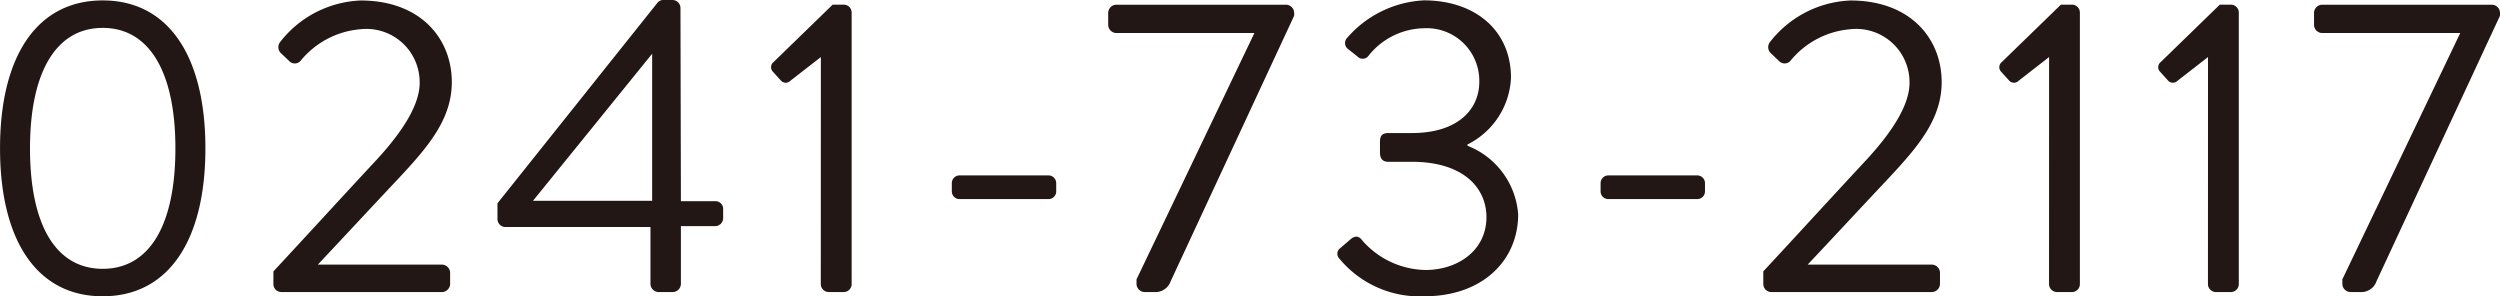 <svg xmlns="http://www.w3.org/2000/svg" width="153.79" height="18.226" viewBox="0 0 153.79 18.226">
  <path id="パス_1268" data-name="パス 1268" d="M8.216.26c4.03,0,6.318-3.406,6.318-9.1s-2.288-9.1-6.318-9.1S1.9-14.534,1.9-8.84,4.186.26,8.216.26Zm0-1.69c-2.86,0-4.472-2.652-4.472-7.41,0-4.706,1.612-7.41,4.472-7.41s4.472,2.7,4.472,7.41C12.688-4.082,11.076-1.43,8.216-1.43Zm10.5.936A.494.494,0,0,0,19.214,0h9.88a.511.511,0,0,0,.494-.494v-.7a.511.511,0,0,0-.494-.494H21.45c1.664-1.768,3.328-3.562,4.992-5.33,1.794-1.924,3.25-3.614,3.25-5.9,0-2.652-1.9-5.018-5.616-5.018a6.609,6.609,0,0,0-4.94,2.548.514.514,0,0,0,.026.676l.52.494a.473.473,0,0,0,.7,0,5.317,5.317,0,0,1,3.692-1.95,3.28,3.28,0,0,1,3.64,3.3c0,1.222-.858,2.782-2.626,4.706-2.132,2.288-4.238,4.6-6.37,6.89ZM32.994-4h8.918v3.51A.511.511,0,0,0,42.406,0h.884a.511.511,0,0,0,.494-.494V-4.056H45.89a.494.494,0,0,0,.494-.494v-.572a.472.472,0,0,0-.494-.468H43.784l-.026-11.882a.494.494,0,0,0-.494-.494h-.52a.458.458,0,0,0-.39.156L32.5-5.46V-4.5A.494.494,0,0,0,32.994-4Zm1.69-1.612,7.332-9.048v9.048ZM52.39-.494A.494.494,0,0,0,52.884,0h.936a.489.489,0,0,0,.468-.494V-17.186a.489.489,0,0,0-.468-.494h-.7l-3.64,3.536a.4.4,0,0,0-.052.572l.494.546a.4.4,0,0,0,.6.026l1.872-1.456ZM60.944-5.72h5.434a.472.472,0,0,0,.494-.468v-.494a.478.478,0,0,0-.494-.494H60.944a.478.478,0,0,0-.494.494v.494A.472.472,0,0,0,60.944-5.72ZM71.812-.494A.511.511,0,0,0,72.306,0h.754a1,1,0,0,0,.858-.676L81.51-17v-.182a.511.511,0,0,0-.494-.494H70.564a.511.511,0,0,0-.494.494v.754a.511.511,0,0,0,.494.494h8.5L71.812-.78Zm12.48-1.56A6.413,6.413,0,0,0,89.518.26c3.588,0,5.772-2.21,5.772-5.044A4.914,4.914,0,0,0,92.17-9v-.078a4.817,4.817,0,0,0,2.678-4.108c0-2.912-2.21-4.758-5.356-4.758a6.684,6.684,0,0,0-4.706,2.288.464.464,0,0,0,0,.676l.624.494a.44.44,0,0,0,.676-.052,4.442,4.442,0,0,1,3.406-1.69,3.235,3.235,0,0,1,3.406,3.3c0,1.716-1.352,3.146-4.134,3.146h-1.43c-.416,0-.546.156-.546.572v.624c0,.416.208.572.494.572h1.456c3.224,0,4.6,1.638,4.6,3.406,0,2.054-1.768,3.25-3.744,3.25a5.274,5.274,0,0,1-3.874-1.794c-.208-.286-.416-.338-.7-.13l-.7.6A.425.425,0,0,0,84.292-2.054ZM100.854-5.72h5.434a.472.472,0,0,0,.494-.468v-.494a.478.478,0,0,0-.494-.494h-5.434a.478.478,0,0,0-.494.494v.494A.472.472,0,0,0,100.854-5.72ZM110.37-.494a.494.494,0,0,0,.494.494h9.88a.511.511,0,0,0,.494-.494v-.7a.511.511,0,0,0-.494-.494H113.1c1.664-1.768,3.328-3.562,4.992-5.33,1.794-1.924,3.25-3.614,3.25-5.9,0-2.652-1.9-5.018-5.616-5.018a6.609,6.609,0,0,0-4.94,2.548.514.514,0,0,0,.026.676l.52.494a.473.473,0,0,0,.7,0,5.318,5.318,0,0,1,3.692-1.95,3.28,3.28,0,0,1,3.64,3.3c0,1.222-.858,2.782-2.626,4.706-2.132,2.288-4.238,4.6-6.37,6.89Zm17.576,0A.494.494,0,0,0,128.44,0h.936a.489.489,0,0,0,.468-.494V-17.186a.489.489,0,0,0-.468-.494h-.7l-3.64,3.536a.4.4,0,0,0-.052.572l.494.546a.4.4,0,0,0,.6.026l1.872-1.456Zm9.776,0a.494.494,0,0,0,.494.494h.936a.489.489,0,0,0,.468-.494V-17.186a.489.489,0,0,0-.468-.494h-.7l-3.64,3.536a.4.4,0,0,0-.052.572l.494.546a.4.4,0,0,0,.6.026l1.872-1.456Zm8.268,0a.511.511,0,0,0,.494.494h.754a1,1,0,0,0,.858-.676L155.688-17v-.182a.511.511,0,0,0-.494-.494H144.742a.511.511,0,0,0-.494.494v.754a.511.511,0,0,0,.494.494h8.5L145.99-.78Z" transform="translate(-1.898 17.966)" fill="#221714"/>
</svg>
